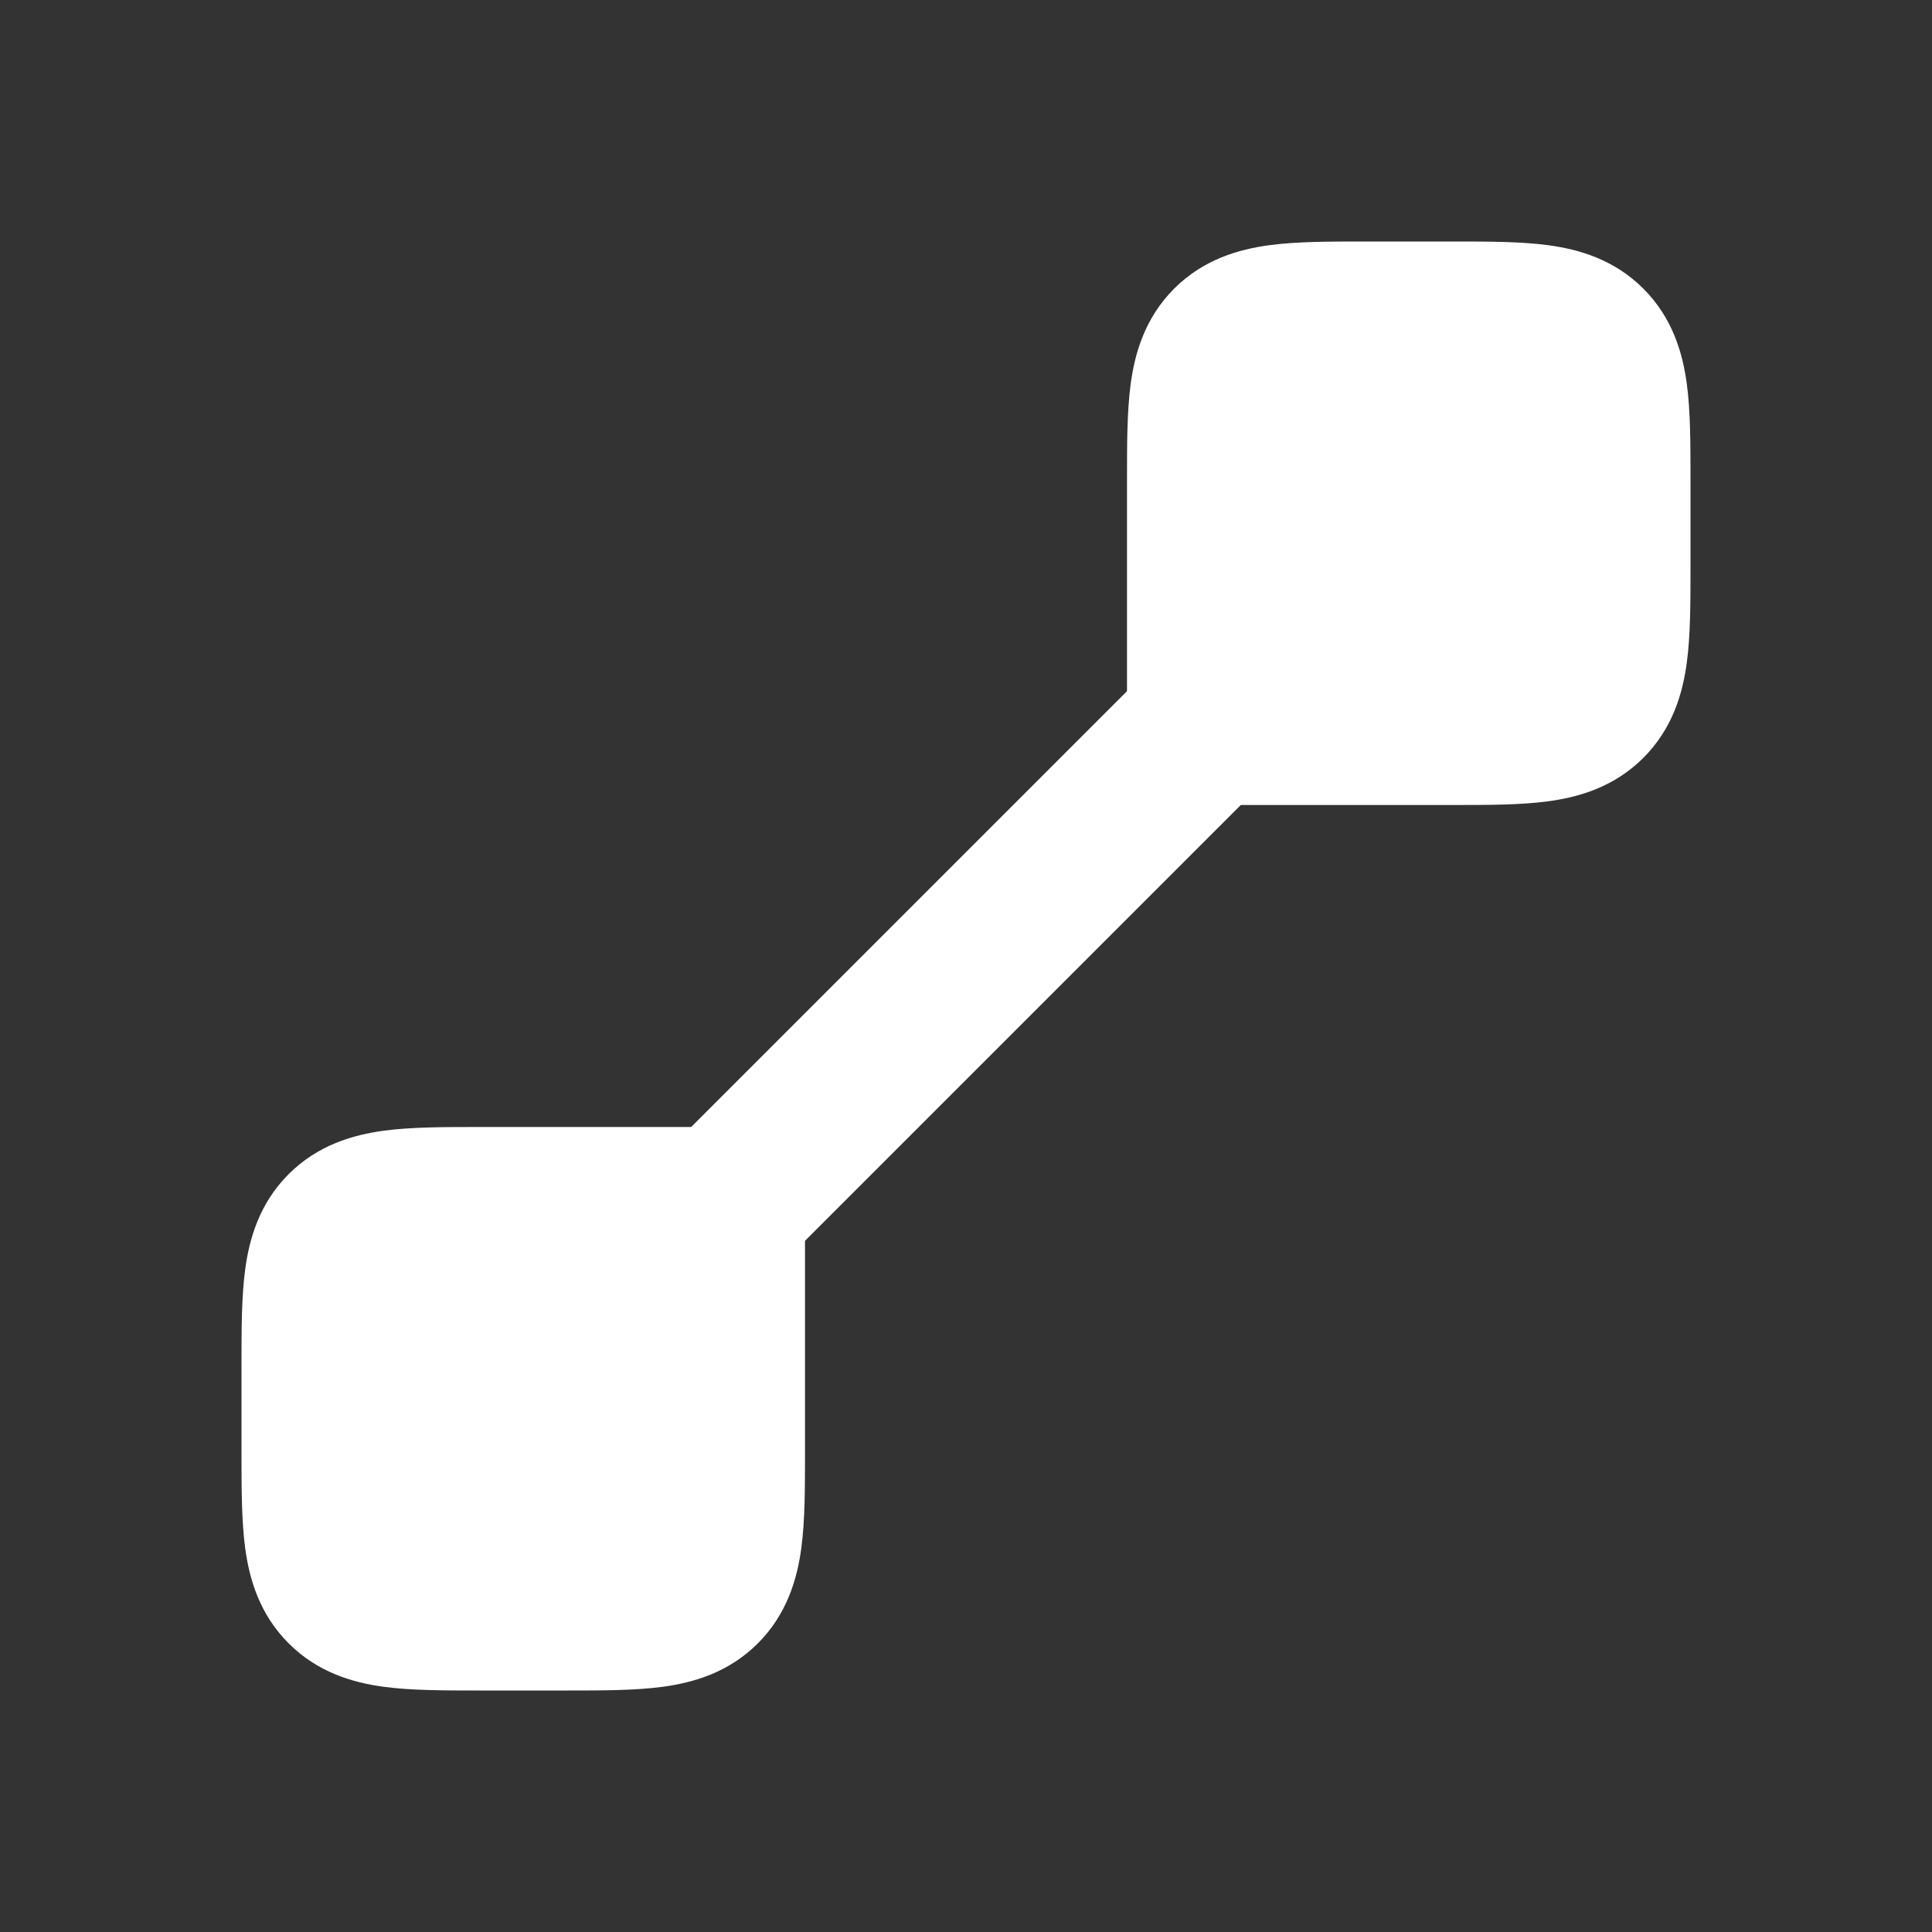 <?xml version="1.0" encoding="UTF-8"?>
<svg xmlns="http://www.w3.org/2000/svg" width="42" height="42" viewBox="0 0 42 42" fill="none">
  <rect x="0" y="0" width="42" height="42" fill="#333333" stroke="none"/>
  <path d="M15.75 26.25L15.75 31.5C15.75 33.15 15.75 33.975 15.237 34.487C14.725 35 13.9 35 12.25 35L10.5 35C8.85 35 8.025 35 7.513 34.487C7 33.975 7 33.15 7 31.5L7 29.75C7 28.1 7 27.275 7.513 26.763C8.025 26.25 8.85 26.25 10.5 26.25L15.75 26.25Z" fill="white"></path>
  <path fill-rule="evenodd" clip-rule="evenodd" d="M13.951 33.187C13.996 32.854 14 32.374 14 31.5L14 28L10.5 28C9.626 28 9.146 28.004 8.813 28.049C8.809 28.049 8.804 28.05 8.8 28.05C8.8 28.054 8.799 28.059 8.798 28.063C8.754 28.396 8.75 28.876 8.75 29.75L8.75 31.5C8.75 32.374 8.754 32.854 8.798 33.187C8.799 33.191 8.8 33.196 8.8 33.2C8.804 33.2 8.809 33.201 8.813 33.202C9.146 33.246 9.626 33.25 10.5 33.25L12.25 33.25C13.124 33.25 13.604 33.246 13.937 33.202C13.941 33.201 13.946 33.2 13.95 33.2C13.95 33.196 13.951 33.191 13.951 33.187ZM17.42 33.653C17.33 34.324 17.11 35.089 16.475 35.725C15.839 36.361 15.074 36.58 14.403 36.67C13.809 36.75 13.087 36.75 12.345 36.75C12.313 36.75 12.282 36.75 12.25 36.75L10.5 36.75C10.468 36.75 10.437 36.75 10.405 36.75C9.663 36.75 8.941 36.75 8.347 36.67C7.676 36.58 6.911 36.361 6.275 35.725C5.639 35.089 5.42 34.324 5.33 33.653C5.25 33.059 5.25 32.337 5.25 31.595C5.25 31.564 5.25 31.532 5.25 31.5L5.25 29.75C5.25 29.718 5.25 29.686 5.25 29.655C5.25 28.913 5.25 28.192 5.33 27.597C5.42 26.926 5.639 26.161 6.275 25.525C6.911 24.89 7.676 24.67 8.347 24.58C8.941 24.5 9.663 24.5 10.405 24.5C10.437 24.5 10.468 24.5 10.5 24.5L17.5 24.5L17.5 31.5C17.5 31.532 17.5 31.564 17.5 31.595C17.5 32.337 17.5 33.059 17.42 33.653Z" fill="white"></path>
  <path d="M26.25 15.75L26.25 10.5C26.25 8.85 26.25 8.025 26.763 7.513C27.275 7 28.1 7 29.75 7L31.5 7C33.15 7 33.975 7 34.487 7.513C35 8.025 35 8.85 35 10.5L35 12.25C35 13.9 35 14.725 34.487 15.237C33.975 15.75 33.15 15.75 31.5 15.75L26.25 15.75Z" fill="white"></path>
  <path fill-rule="evenodd" clip-rule="evenodd" d="M28.049 8.813C28.004 9.146 28 9.626 28 10.5L28 14L31.5 14C32.374 14 32.854 13.996 33.187 13.951C33.191 13.951 33.196 13.95 33.2 13.95C33.2 13.946 33.201 13.941 33.202 13.937C33.246 13.604 33.25 13.124 33.25 12.25L33.25 10.5C33.25 9.626 33.246 9.146 33.202 8.813C33.201 8.809 33.2 8.804 33.2 8.8C33.196 8.8 33.191 8.799 33.187 8.798C32.854 8.754 32.374 8.75 31.5 8.75L29.75 8.75C28.876 8.75 28.396 8.754 28.063 8.798C28.059 8.799 28.054 8.8 28.05 8.8C28.05 8.804 28.049 8.809 28.049 8.813ZM24.58 8.347C24.67 7.676 24.89 6.911 25.525 6.275C26.161 5.639 26.926 5.42 27.597 5.33C28.191 5.25 28.913 5.25 29.655 5.25C29.686 5.25 29.718 5.25 29.75 5.25L31.5 5.25C31.532 5.25 31.564 5.25 31.595 5.25C32.337 5.25 33.059 5.25 33.653 5.33C34.324 5.42 35.089 5.639 35.725 6.275C36.361 6.911 36.58 7.676 36.67 8.347C36.75 8.941 36.75 9.663 36.75 10.405C36.75 10.437 36.75 10.468 36.75 10.5L36.75 12.25C36.75 12.282 36.75 12.313 36.75 12.345C36.75 13.087 36.75 13.809 36.67 14.403C36.58 15.074 36.361 15.839 35.725 16.475C35.089 17.11 34.324 17.33 33.653 17.42C33.059 17.5 32.337 17.5 31.595 17.5C31.564 17.5 31.532 17.5 31.5 17.5L24.5 17.5L24.5 10.5C24.5 10.468 24.5 10.437 24.5 10.405C24.5 9.663 24.5 8.941 24.58 8.347Z" fill="white"></path>
  <path fill-rule="evenodd" clip-rule="evenodd" d="M14.513 25.013L25.013 14.513L27.487 16.987L16.987 27.487L14.513 25.013Z" fill="white"></path>
</svg>
